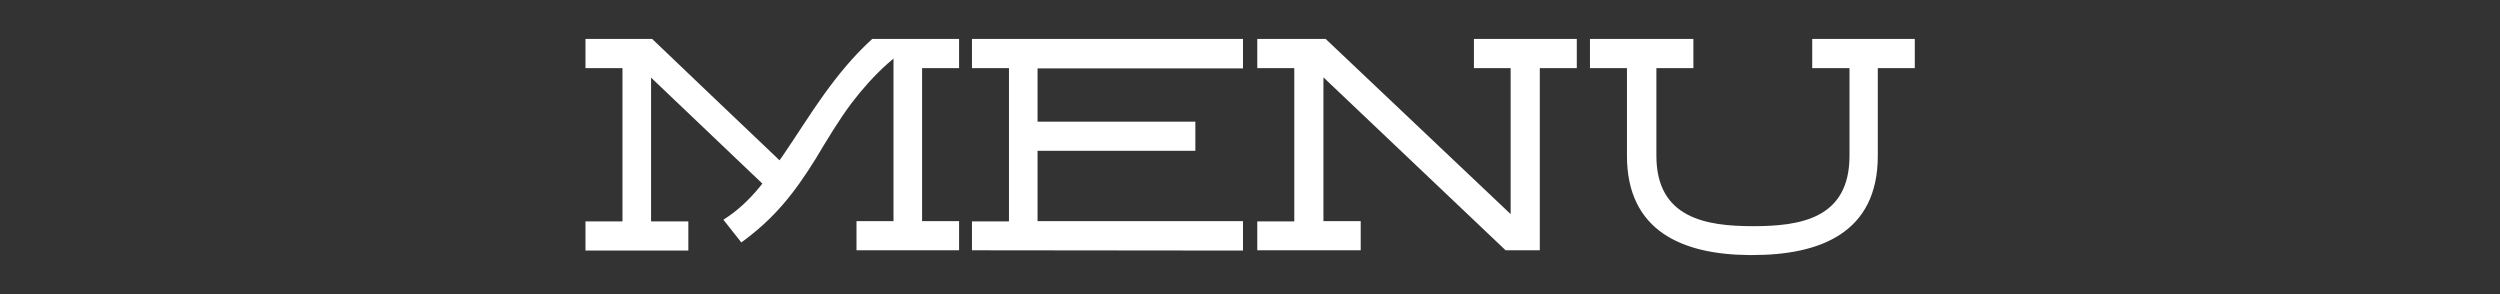 <?xml version="1.0" encoding="utf-8"?>
<!-- Generator: Adobe Illustrator 24.2.3, SVG Export Plug-In . SVG Version: 6.00 Build 0)  -->
<svg version="1.1" id="Layer_1" xmlns="http://www.w3.org/2000/svg" xmlns:xlink="http://www.w3.org/1999/xlink" x="0px" y="0px"
	 viewBox="0 0 892 104.9" style="enable-background:new 0 0 892 104.9;" xml:space="preserve">
<rect x="0" y="0" width="892" height="104.9" fill="#333333" stroke="none"/>
<style type="text/css">
	.st0{fill:#FFFFFF;}
</style>
<g>
	<path class="st0" d="M208.8,13.9h23.9c14.9,14.3,29.4,28,44.4,42.3l1,1L279,56c5.4-7.9,9.9-15.2,15-22.3c5-6.9,10.2-13.4,17.2-19.8
		h31v10.4H329v54.6h13.2v10.4h-36.6V78.9h13.2v-58l-2.1,1.8c-4.7,4.2-8.9,8.9-12.8,14c-4.8,6.4-8.8,13.2-12.9,20
		c-7.7,12.4-14.8,21.3-26.5,29.8l-6.4-8.1c5.1-3.2,9.4-7.3,13.2-12l0.7-0.9l-39.7-37.8V79h13.3v10.4h-36.7V79h13.2V24.3h-13.2V13.9
		H208.8z"/>
	<path class="st0" d="M346.8,89.3V79H360V24.3h-13.2V13.9h96.7v10.5h-73.3v19h56.3v10.4h-56.3v25.1h73.3v10.5L346.8,89.3L346.8,89.3
		z"/>
	<path class="st0" d="M448.6,89.3V79h13.2V24.3h-13.2V13.9H473l66,62.5V24.3h-13.1V13.9h36.7v10.4h-13.2v65h-12.2l-65-61.7v51.3
		h13.3v10.4H448.6z"/>
	<path class="st0" d="M567.5,13.9h36.7v10.4H591v31.3c0,22.3,17.8,25.1,34.5,25.1s34.4-2.6,34.4-25.1V24.3h-13.3V13.9h36.6v10.4H670
		v31.3c0,27.5-20.6,35.4-44.7,35.4H624c-23.6-0.2-43.5-8.5-43.5-35.4V24.3h-13.2V13.9H567.5z"/>
</g>
</svg>
